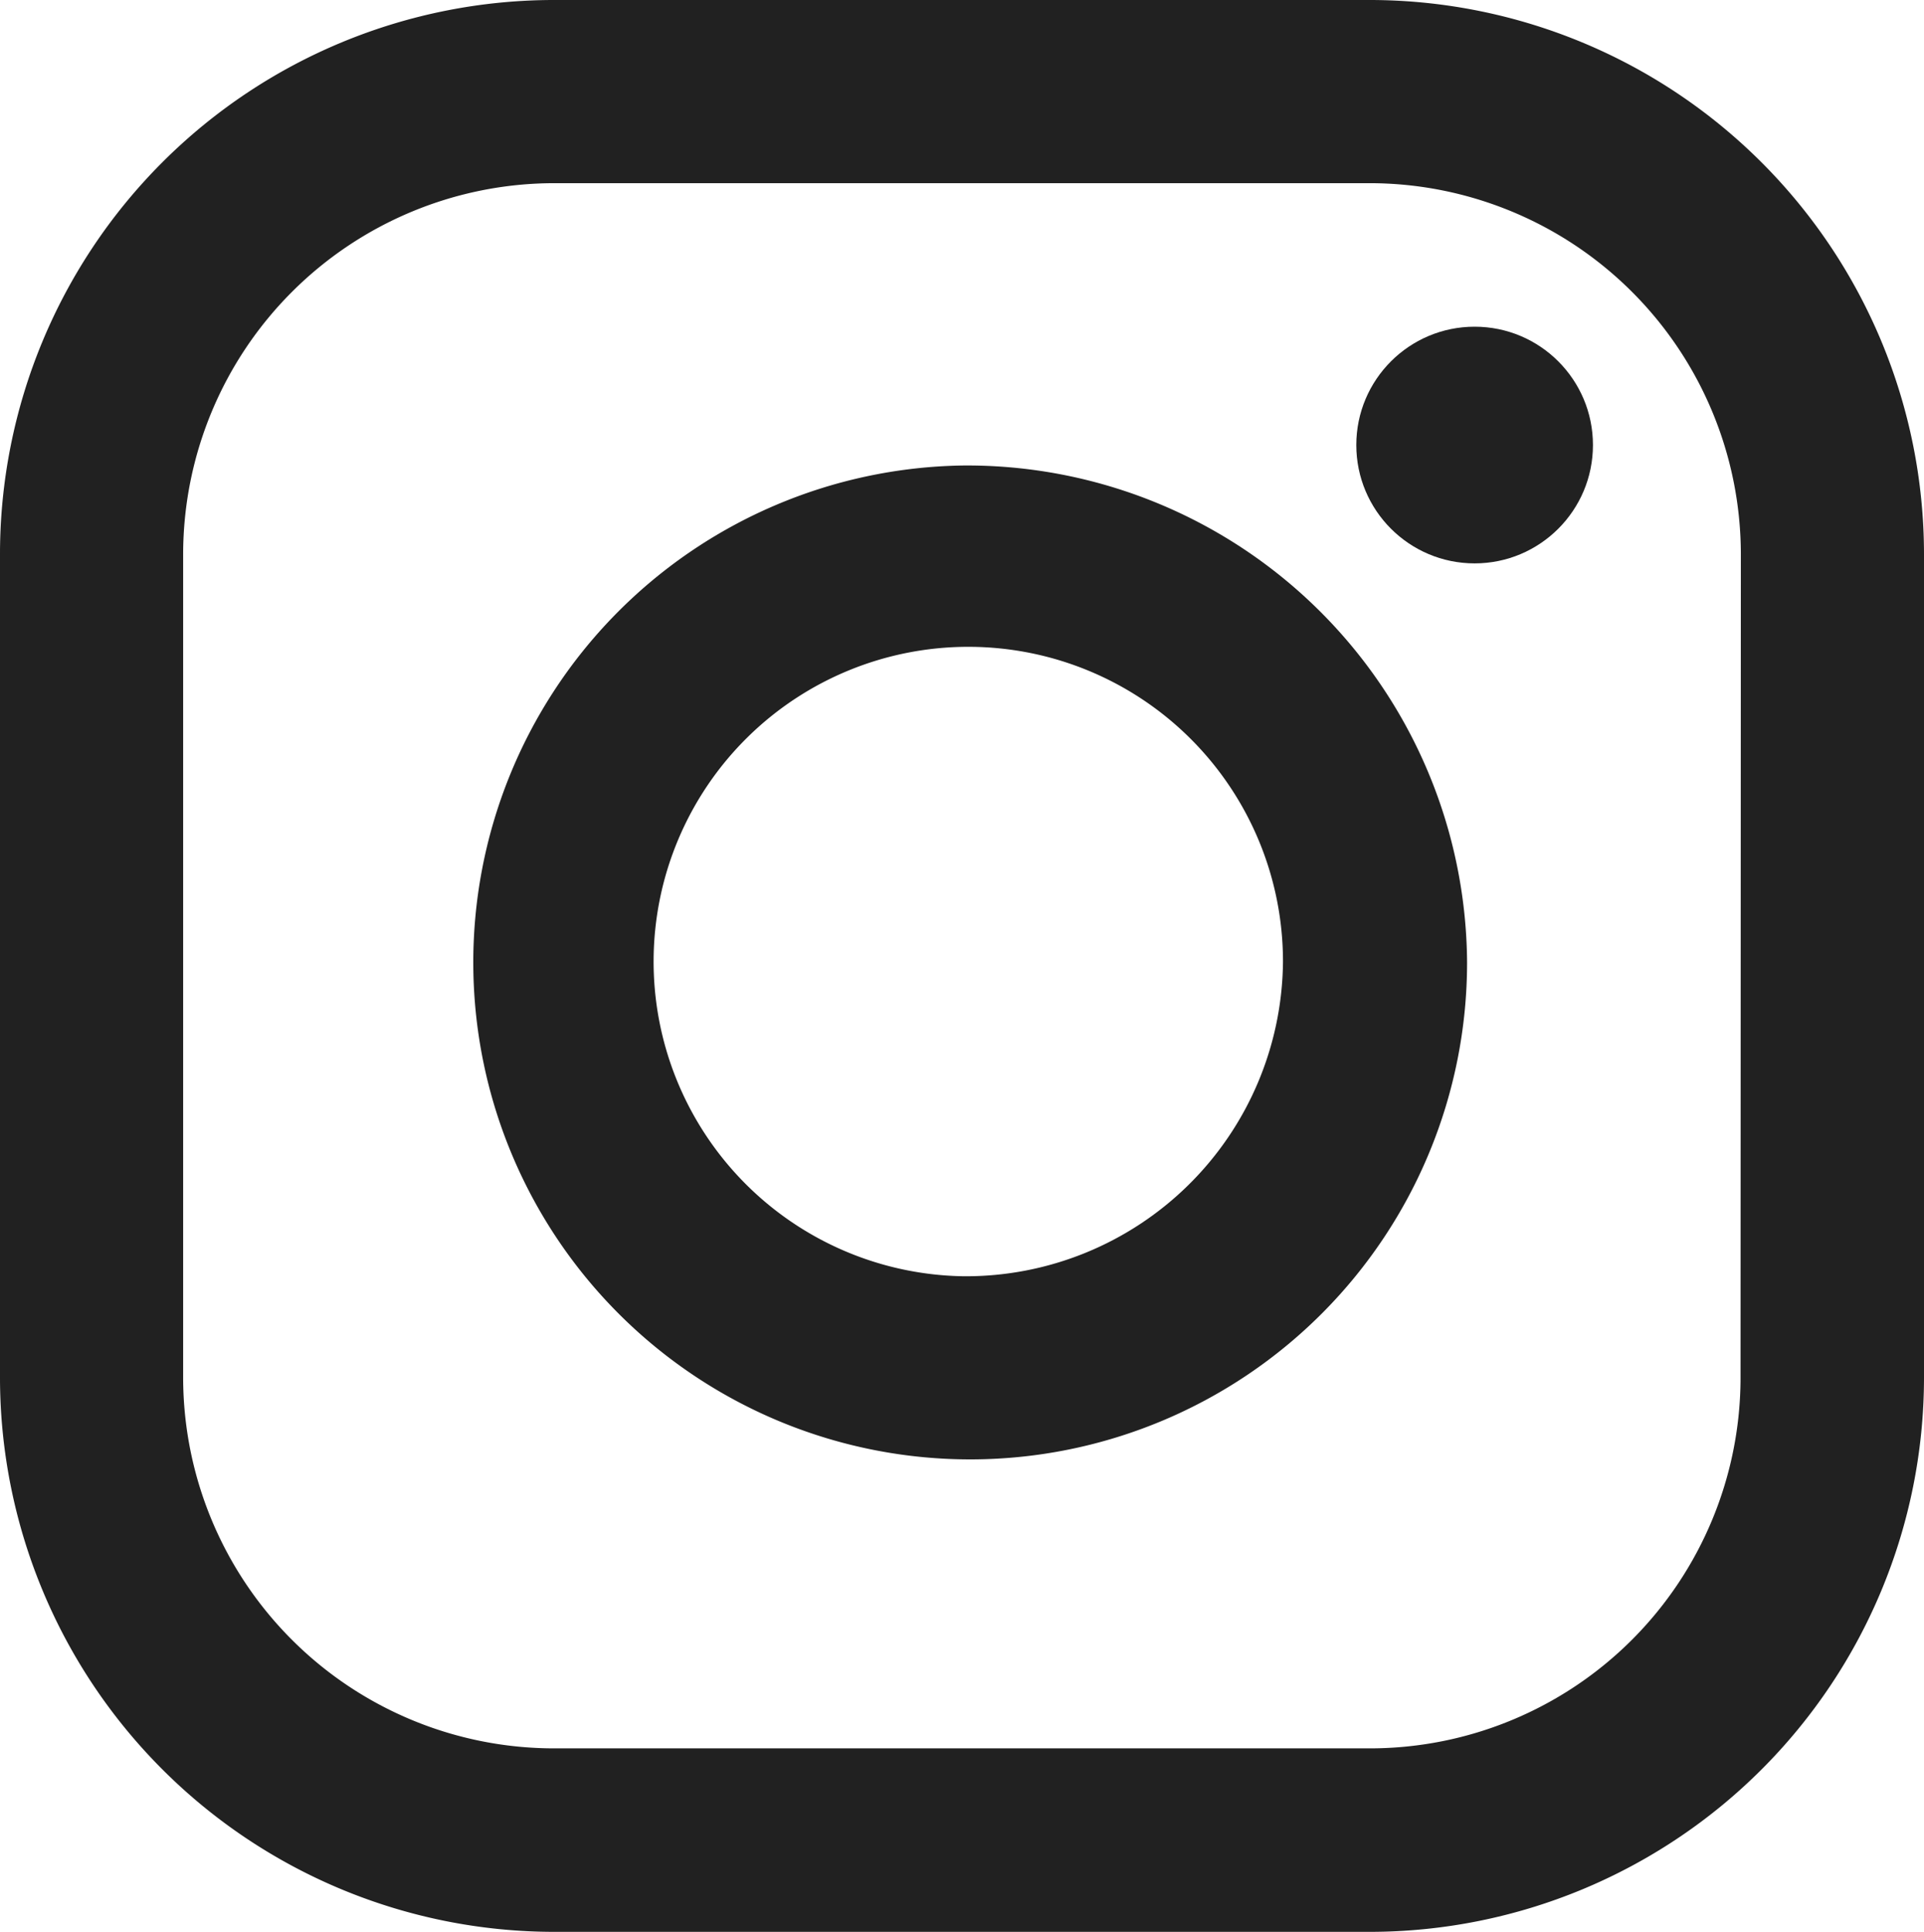 <?xml version="1.0" encoding="UTF-8"?> <svg xmlns="http://www.w3.org/2000/svg" viewBox="0 0 61.14 61.38"> <defs> <style>.cls-1{fill:#212121;}</style> </defs> <title>Ресурс 1</title> <g id="Слой_2" data-name="Слой 2"> <g id="Layer_1" data-name="Layer 1"> <path class="cls-1" d="M30.62,14.79a15.79,15.79,0,1,0,16,15.79A15.89,15.89,0,0,0,30.62,14.79Zm0,25.76a10,10,0,1,1,10.15-10A10.08,10.08,0,0,1,30.62,40.55Z"></path> <path class="cls-1" d="M43.54,0H17.6A17.61,17.61,0,0,0,0,17.6V43.78a17.62,17.62,0,0,0,17.6,17.6H43.54a17.62,17.62,0,0,0,17.6-17.6V17.6A17.62,17.62,0,0,0,43.54,0ZM55.31,43.78A11.78,11.78,0,0,1,43.54,55.55H17.6A11.79,11.79,0,0,1,5.82,43.78V17.6A11.8,11.8,0,0,1,17.6,5.82H43.54A11.8,11.8,0,0,1,55.32,17.6Z"></path> <circle class="cls-1" cx="46.86" cy="14.14" r="3.76"></circle> </g> </g> </svg> 